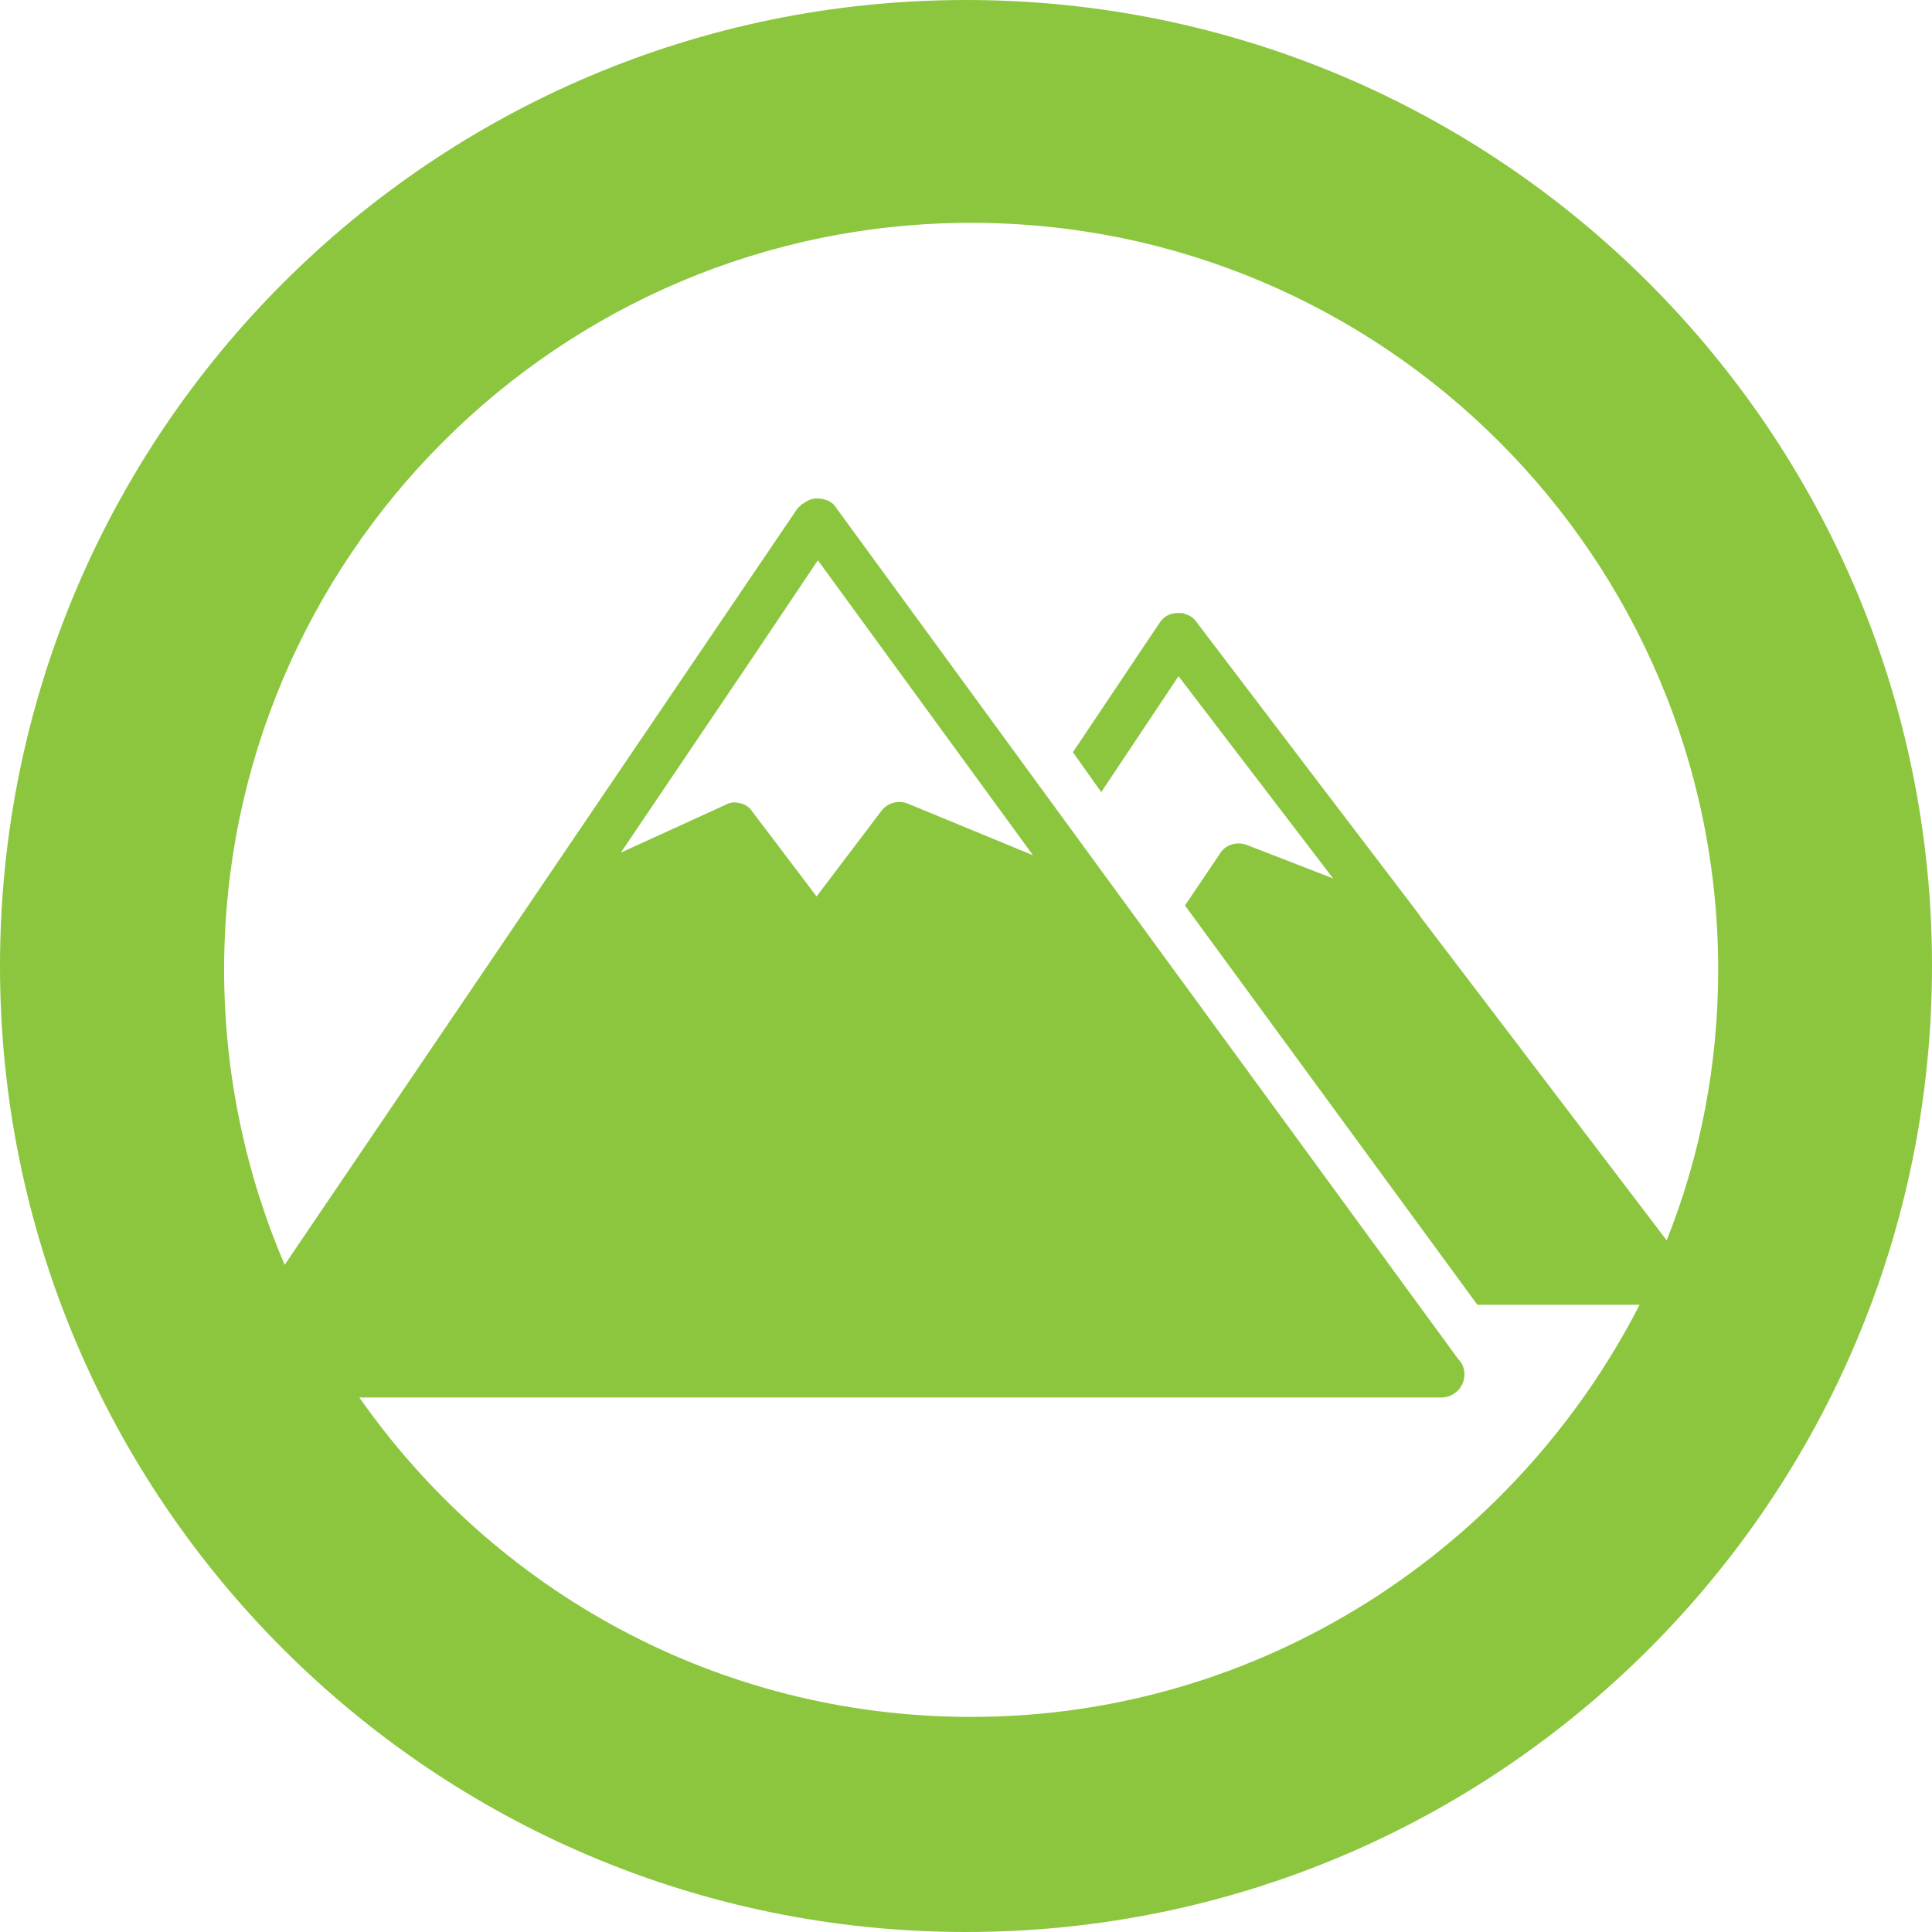 <!-- Generator: Adobe Illustrator 24.1.0, SVG Export Plug-In  -->
<svg version="1.1" xmlns="http://www.w3.org/2000/svg" xmlns:xlink="http://www.w3.org/1999/xlink" x="0px" y="0px" width="150px" height="150px" viewBox="0 0 150 150" style="enable-background:new 0 0 150 150;" xml:space="preserve">
<style type="text/css">
	.st0{fill:#8CC63E;}
</style>
<defs>
</defs>
<path class="st0" d="M75,0C33.6,0,0,33.6,0,75s33.6,75,75,75s75-33.6,75-75S116.4,0,75,0z M75.4,133.3c-19.7,0-37-9.8-47.5-24.8h84  c0,0,0,0,0,0c1,0,1.8-0.8,1.8-1.8c0-0.5-0.2-0.9-0.5-1.2L64.9,39.4c-0.3-0.5-0.9-0.7-1.5-0.7c0,0,0,0,0,0c-0.3,0-0.6,0.1-0.9,0.3  c-0.1,0.1-0.2,0.1-0.3,0.2c-0.1,0.1-0.2,0.2-0.3,0.3L22.1,98.2c-3-7-4.7-14.8-4.7-22.9c0-32,26-58,58-58s58,26,58,58  c0,7.4-1.4,14.5-4,21l-19.1-25.1l-0.2-0.3l-8-10.5l-9.2-12.1c-0.2-0.3-0.5-0.5-0.8-0.6c-0.1,0-0.2-0.1-0.3-0.1c-0.1,0-0.3,0-0.4,0  c-0.6,0-1.1,0.3-1.4,0.8l-6.7,10l2.2,3.1l6-9l12,15.7l-6.7-2.6c-0.8-0.3-1.7,0-2.1,0.7l-2.7,4l22.7,31h12.6  C117.6,120.2,98,133.3,75.4,133.3z M48.2,66.2l10.2-15.1l5.1-7.6l16.7,22.9l-9.7-4c-0.7-0.3-1.6-0.1-2.1,0.6l-5,6.6l-5-6.6  c-0.3-0.5-0.9-0.7-1.4-0.7c-0.3,0-0.5,0.1-0.7,0.2L48.2,66.2z"/>
</svg>
